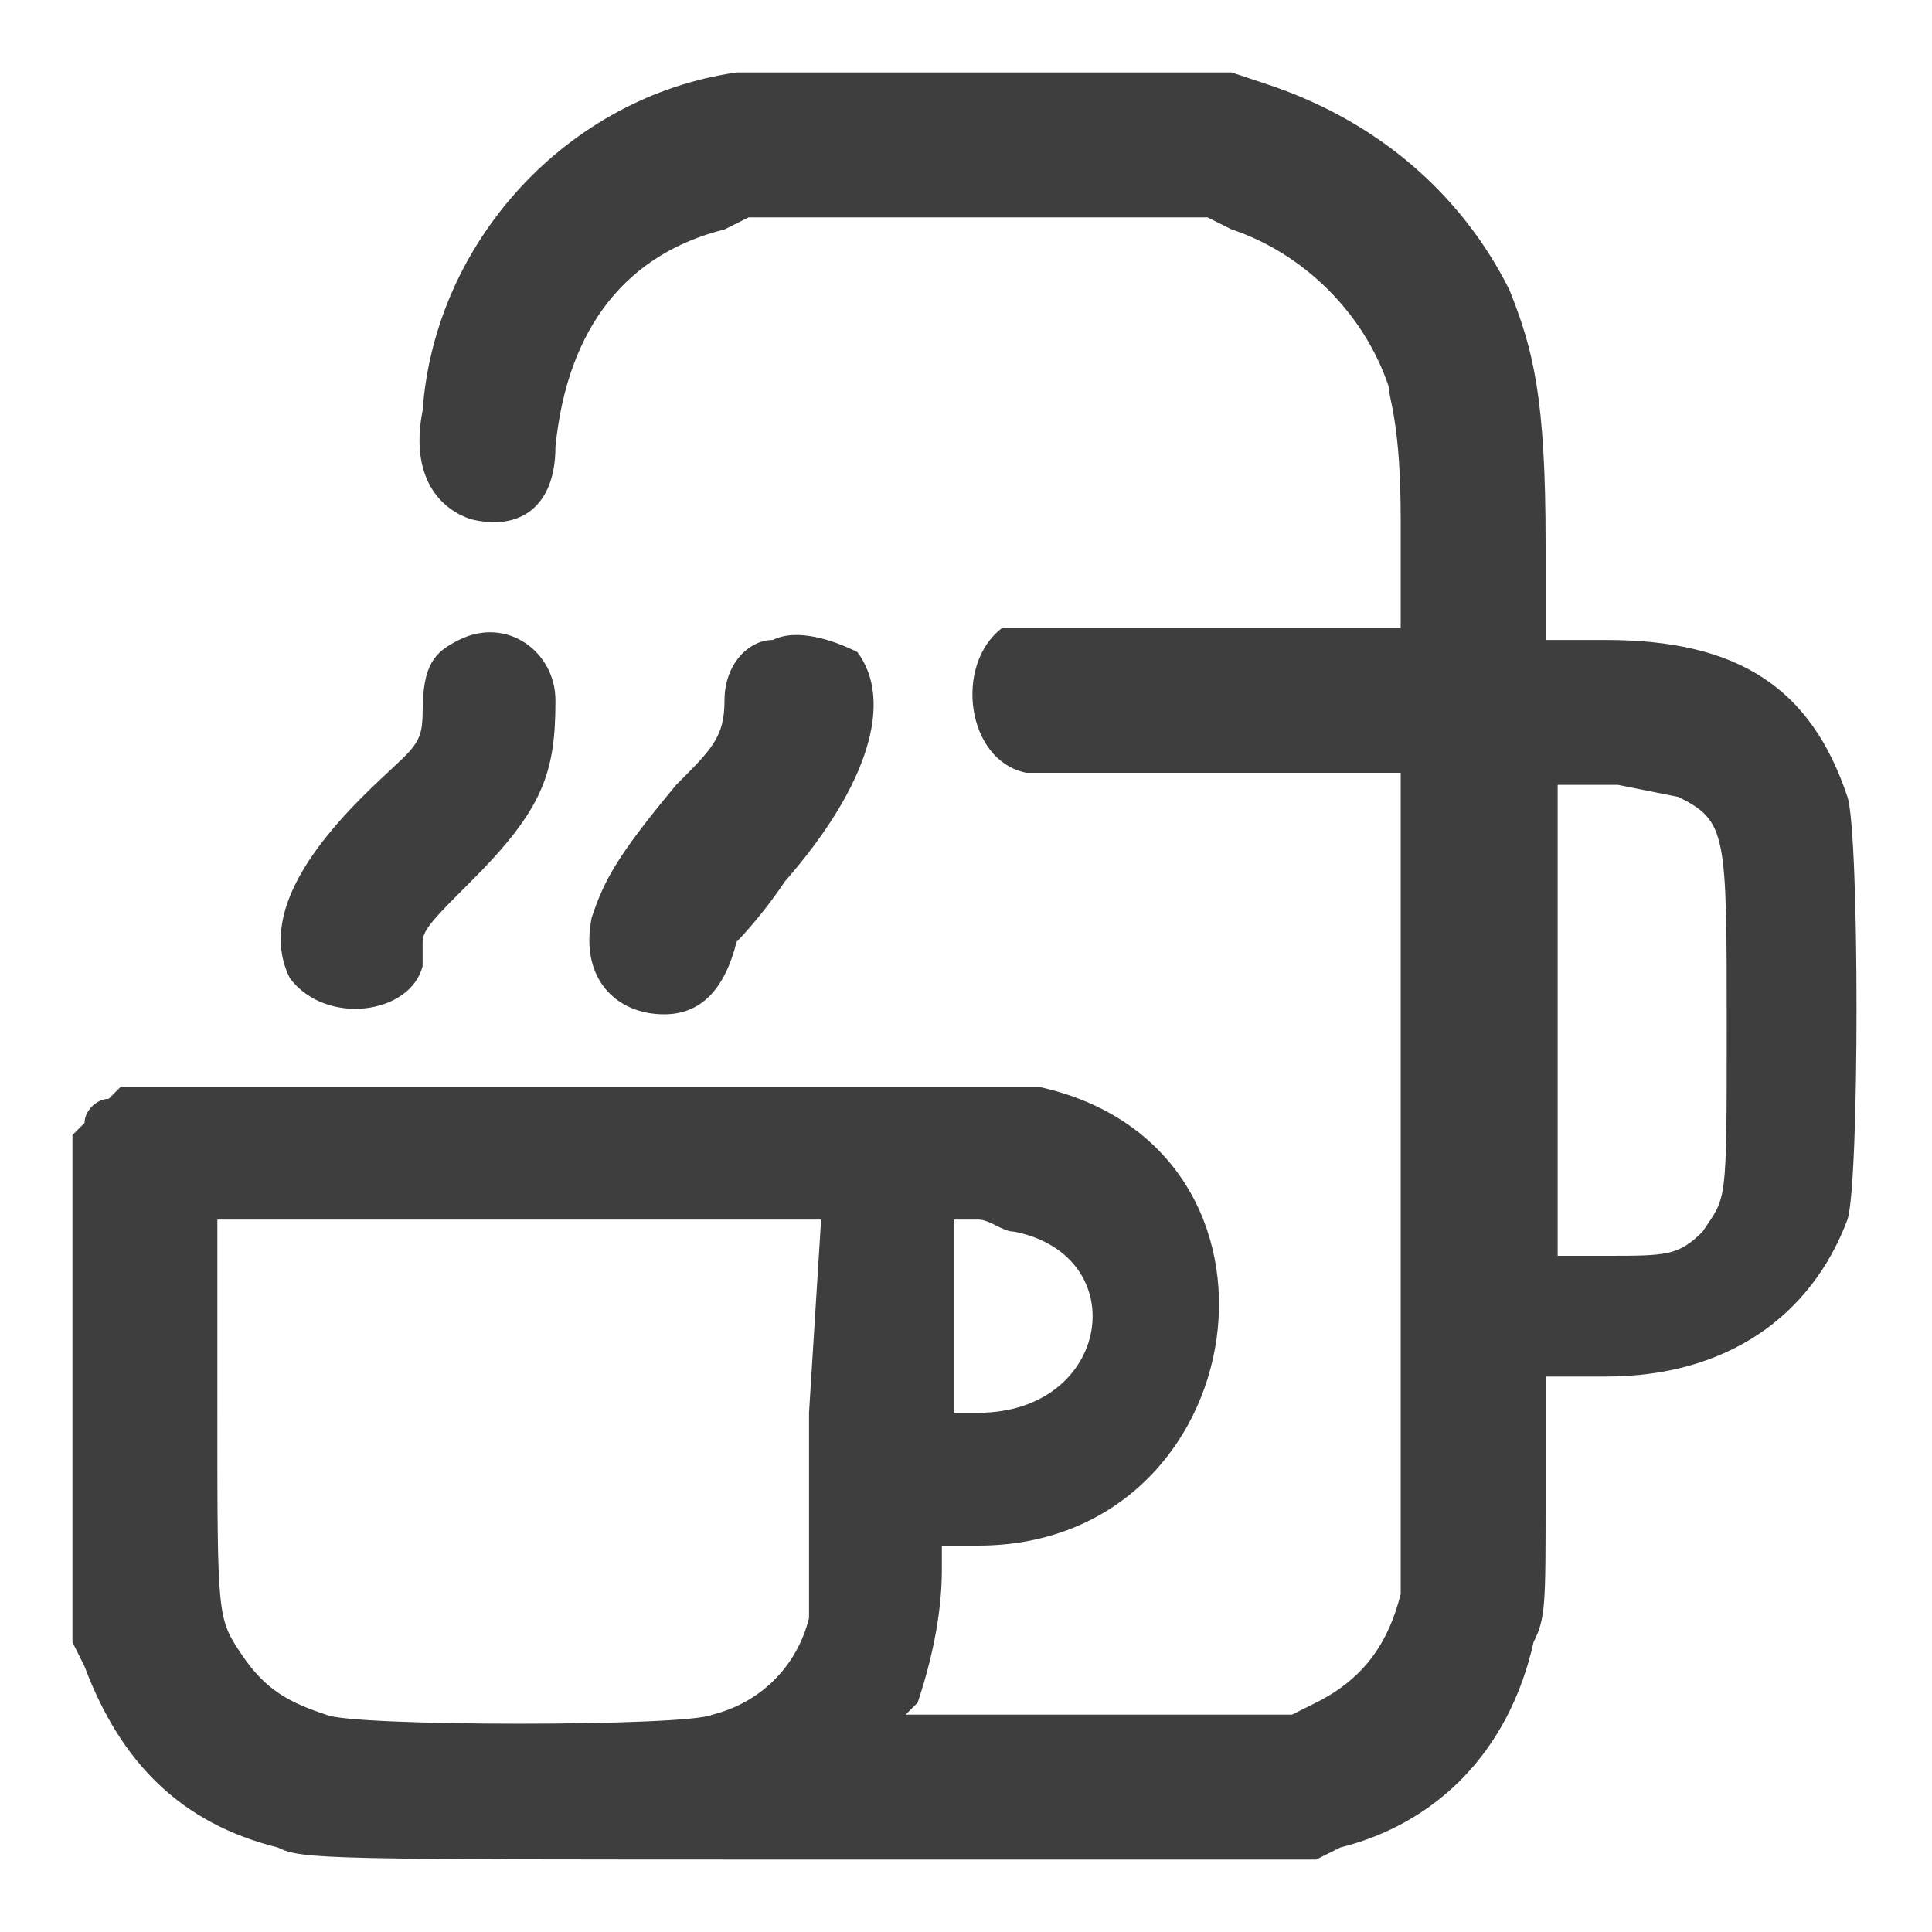 <svg xmlns="http://www.w3.org/2000/svg" xmlns:xlink="http://www.w3.org/1999/xlink" id="Layer_1" x="0px" y="0px" viewBox="0 0 16 16" style="enable-background:new 0 0 16 16;" xml:space="preserve"> <style type="text/css"> .st0{fill-rule:evenodd;clip-rule:evenodd;fill:#3E3E3E;} </style> <g id="svgg_00000049206918679176006880000013433588746973856437_"> <path id="path0_00000173161360407044377810000012872957843613611921_" class="st0" d="M6.1,0.6C4.7,0.8,3.6,2,3.5,3.4 C3.4,3.9,3.6,4.2,3.9,4.3c0.4,0.1,0.7-0.1,0.7-0.6c0.1-1,0.6-1.6,1.4-1.8l0.2-0.1h1.9H10l0.2,0.1c0.6,0.2,1.1,0.7,1.3,1.3 c0,0.1,0.1,0.3,0.1,1.1v0.9H10c-1.3,0-1.6,0-1.7,0C7.9,5.5,8,6.3,8.5,6.4c0.1,0,0.7,0,1.6,0h1.5v3.3c0,2,0,3.4,0,3.5 c-0.1,0.4-0.3,0.7-0.7,0.9l-0.2,0.1H9.1H7.5l0.1-0.1c0.1-0.3,0.2-0.7,0.2-1.1v-0.2h0.3c2.3,0,2.8-3.3,0.5-3.8C8.5,9,8.3,9,4.8,9H1 L0.9,9.1c-0.1,0-0.2,0.1-0.2,0.2L0.6,9.4v2.1v2.1l0.1,0.2c0.3,0.8,0.8,1.3,1.6,1.5c0.2,0.1,0.4,0.1,4.4,0.1h4.2l0.2-0.1 c0.8-0.2,1.4-0.8,1.6-1.7c0.1-0.2,0.1-0.3,0.1-1.2v-1h0.5c1,0,1.7-0.5,2-1.3c0.1-0.3,0.1-3.2,0-3.5c-0.3-0.9-0.9-1.3-2-1.3h-0.5 V4.5c0-1.2-0.1-1.6-0.3-2.1c-0.4-0.8-1.1-1.4-2-1.7l-0.3-0.1H8.3C7.2,0.6,6.2,0.6,6.1,0.6 M3.8,5.3C3.6,5.4,3.5,5.5,3.5,5.9 c0,0.3-0.1,0.3-0.5,0.7C2.4,7.2,2.2,7.7,2.4,8.1c0.3,0.4,1,0.3,1.1-0.1c0,0,0-0.1,0-0.2s0.1-0.2,0.4-0.5c0.6-0.6,0.7-0.9,0.7-1.5 C4.6,5.4,4.2,5.1,3.8,5.3 M6.4,5.3C6.2,5.3,6,5.5,6,5.8S5.9,6.2,5.6,6.5C5.1,7.1,5,7.3,4.9,7.6C4.8,8.1,5.1,8.4,5.5,8.4 c0.3,0,0.5-0.2,0.6-0.6c0,0,0.2-0.2,0.4-0.5c0.7-0.8,0.9-1.5,0.6-1.9C6.9,5.3,6.6,5.2,6.4,5.3 M13.9,6.6c0.4,0.2,0.4,0.3,0.4,1.9 c0,1.5,0,1.4-0.2,1.7c-0.2,0.2-0.3,0.2-0.8,0.2h-0.4v-2V6.5h0.5L13.9,6.6L13.9,6.6 M6.7,11.7c0,1.3,0,1.6,0,1.7 c-0.1,0.4-0.4,0.7-0.8,0.8c-0.2,0.1-3,0.1-3.2,0C2.4,14.1,2.2,14,2,13.7s-0.2-0.3-0.2-2v-1.6h2.5h2.5L6.7,11.7 M8.4,10.2 c1,0.2,0.8,1.5-0.3,1.5H7.9v-0.8v-0.8h0.2C8.2,10.1,8.3,10.2,8.4,10.2"></path> </g> </svg>